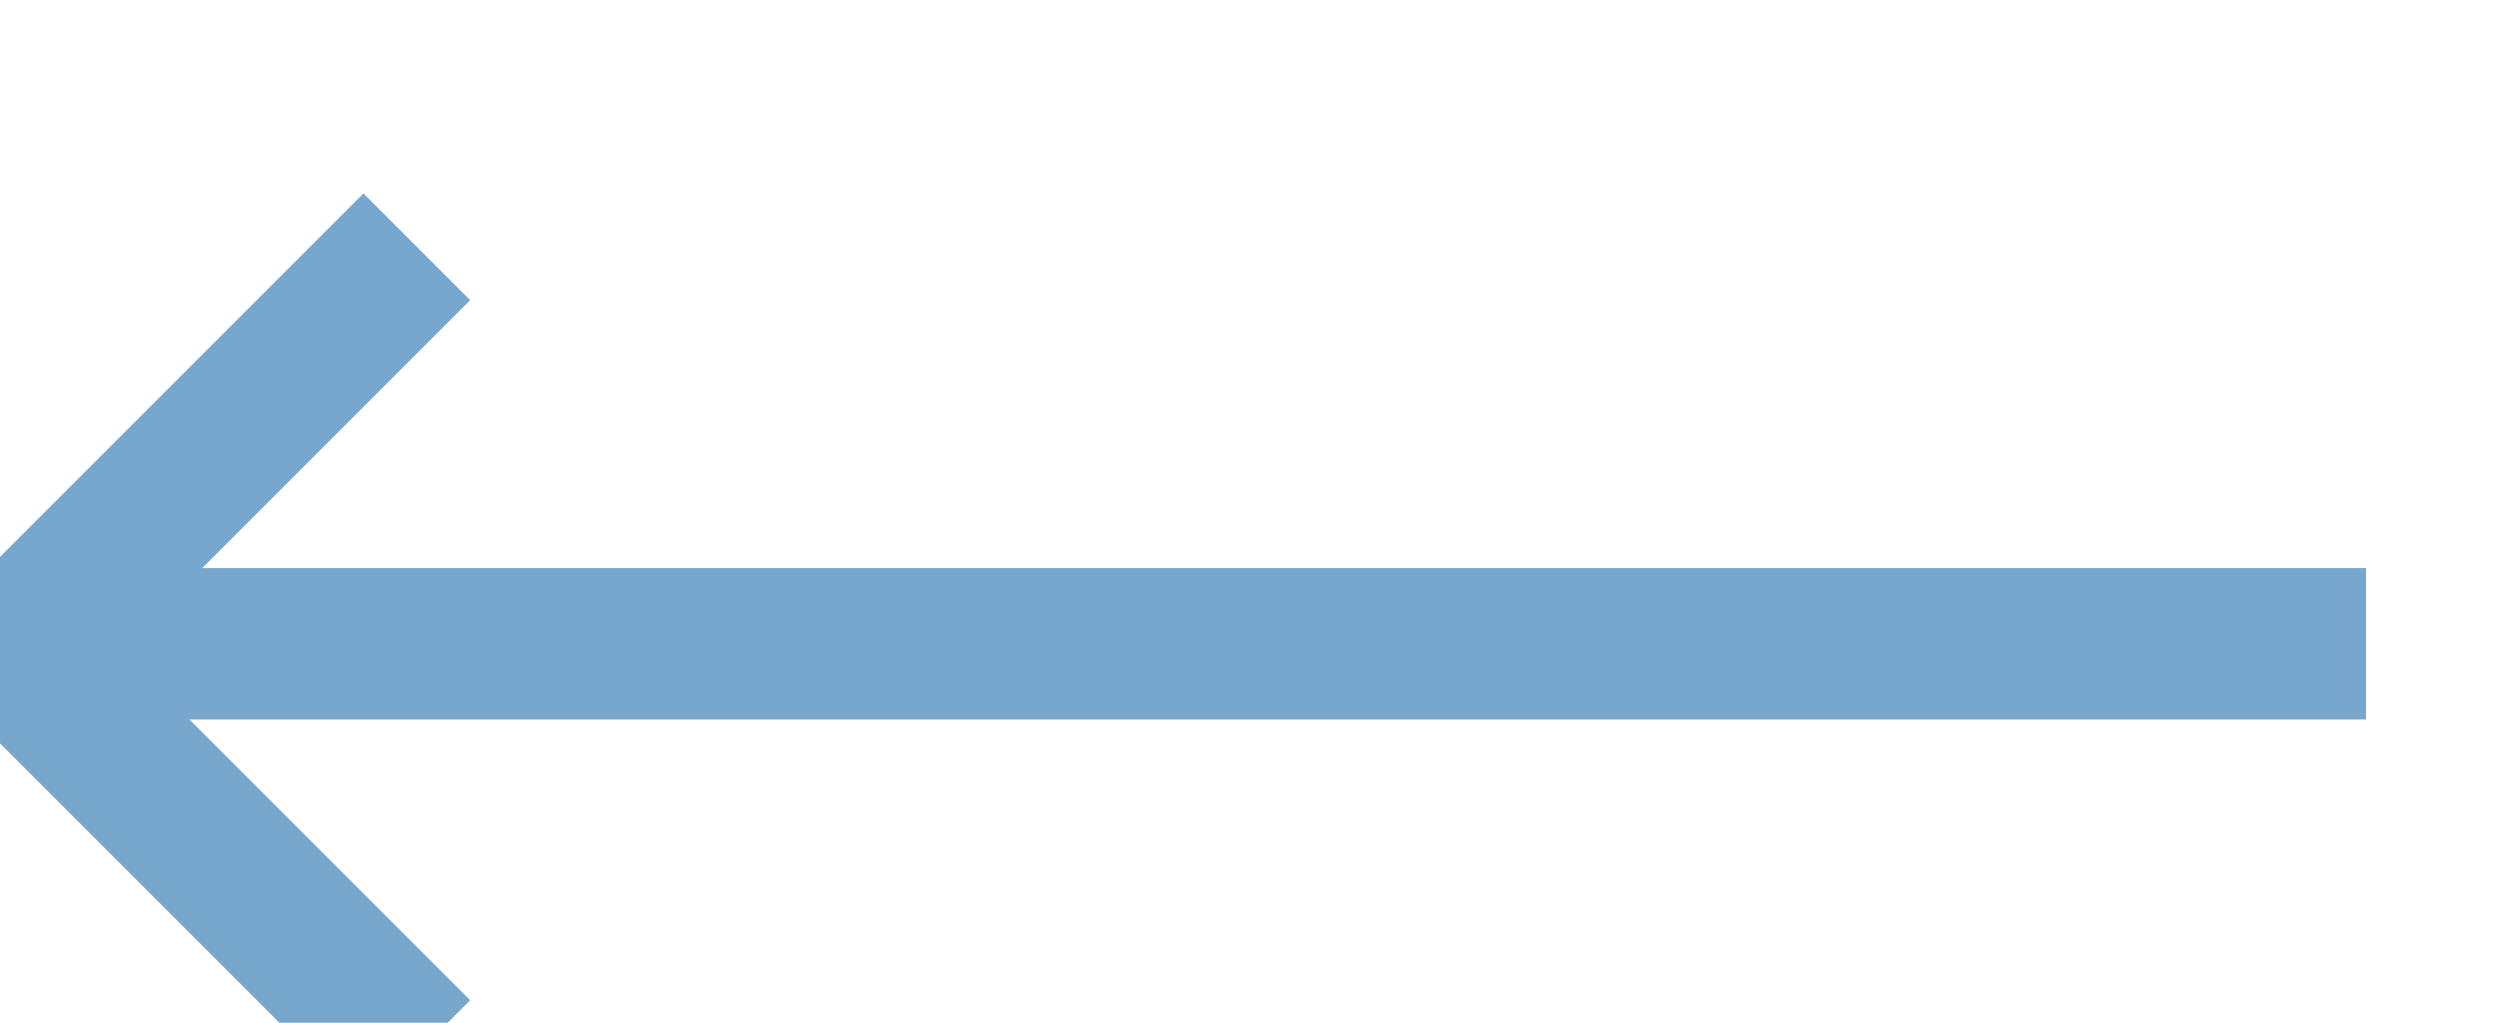 <?xml version="1.0" encoding="UTF-8" standalone="no"?>
<!DOCTYPE svg PUBLIC "-//W3C//DTD SVG 1.1//EN" "http://www.w3.org/Graphics/SVG/1.1/DTD/svg11.dtd">
<svg width="100%" height="100%" viewBox="0 0 22 9" version="1.1" xmlns="http://www.w3.org/2000/svg" xmlns:xlink="http://www.w3.org/1999/xlink" xml:space="preserve" xmlns:serif="http://www.serif.com/" style="fill-rule:evenodd;clip-rule:evenodd;stroke-linejoin:round;stroke-miterlimit:2;">
    <g transform="matrix(1,0,0,1,-1766.31,-877.629)">
        <g transform="matrix(1,0,0,1,51.867,-93)">
            <g transform="matrix(-0.666,0,0,0.666,2481.85,-1320.74)">
                <path d="M1149.59,3448L1146.05,3444.46L1147.46,3443.05L1153.12,3448.71L1152.74,3449.09L1153.12,3449.46L1147.46,3455.12L1146.05,3453.71L1149.76,3450L1121,3450L1121,3448L1149.59,3448Z" style="fill:rgb(120,167,205);"/>
            </g>
        </g>
    </g>
</svg>
